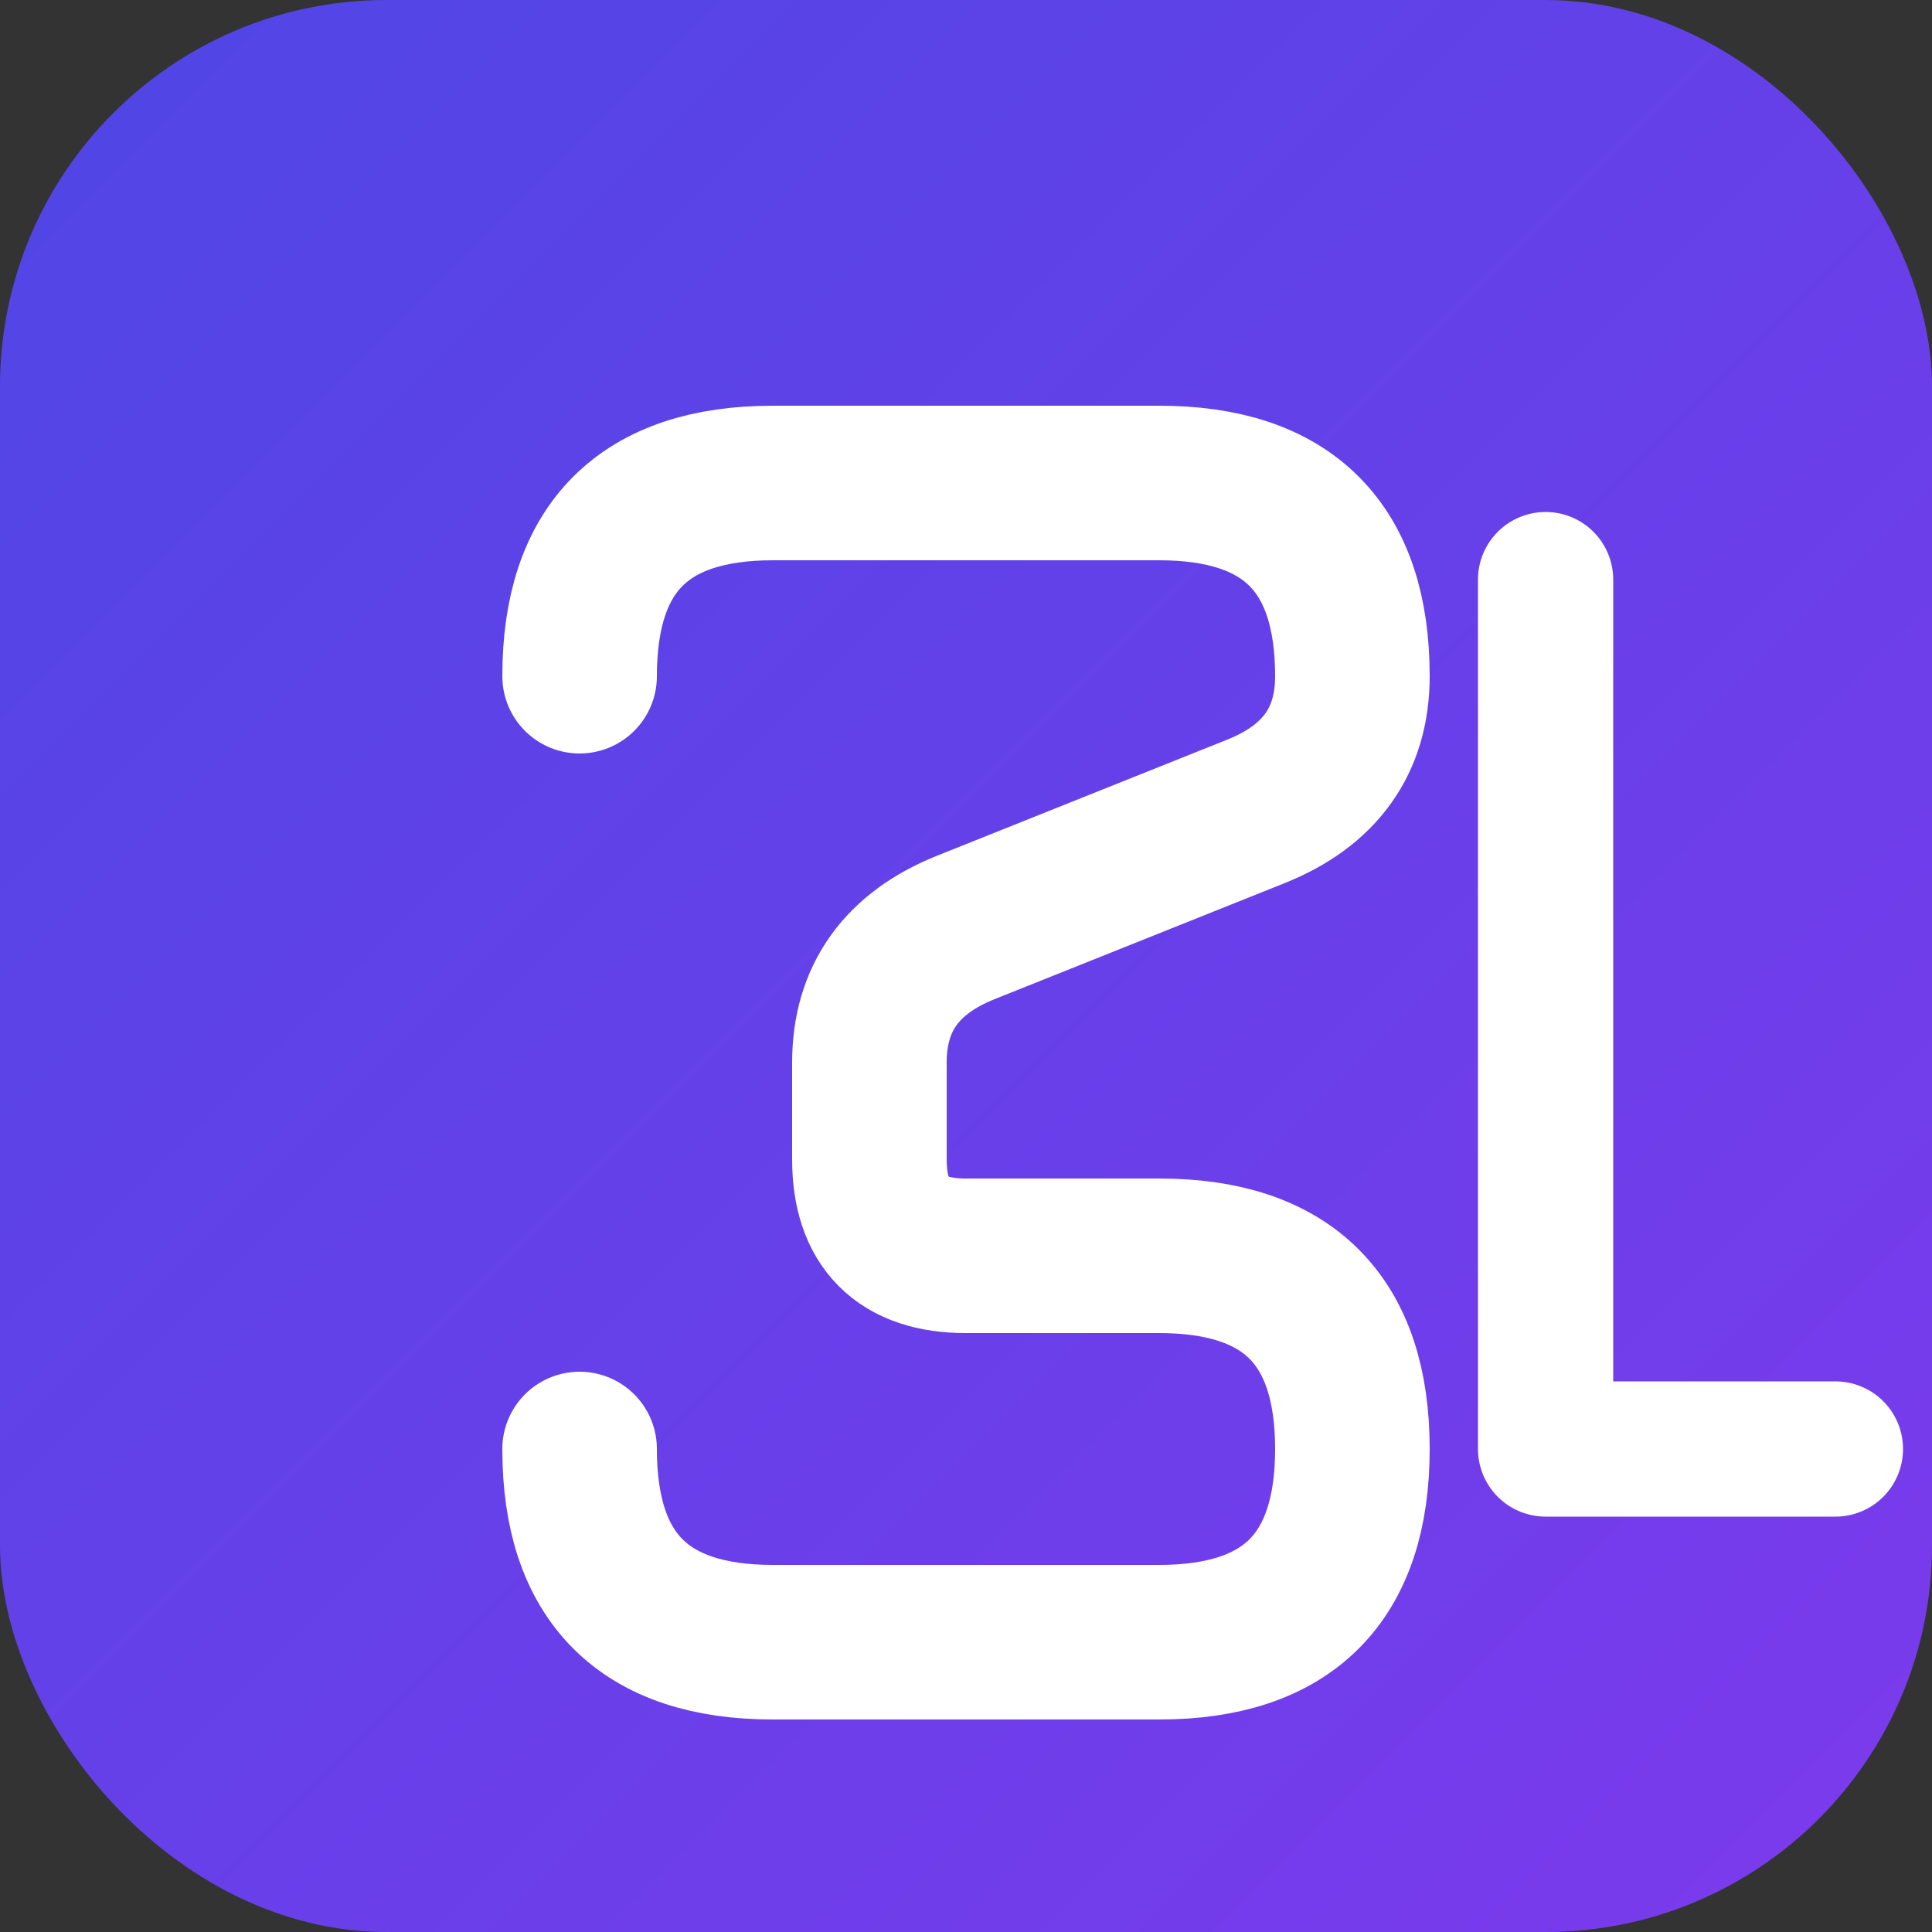 <svg xmlns="http://www.w3.org/2000/svg" viewBox="0 0 100 100">
  <rect x="0" y="0" width="100" height="100" fill="#333333" stroke="none"/>
  <defs>
    <linearGradient id="grad1" x1="0%" y1="0%" x2="100%" y2="100%">
      <stop offset="0%" style="stop-color:#4F46E5;stop-opacity:1" />
      <stop offset="100%" style="stop-color:#7C3AED;stop-opacity:1" />
    </linearGradient>
  </defs>
  
  <!-- Background -->
  <rect width="100" height="100" rx="20" fill="url(#grad1)"/>
  
  <!-- Letter S -->
  <path d="M 30 35 Q 30 25 40 25 L 60 25 Q 70 25 70 35 Q 70 40 65 42 L 50 48 Q 45 50 45 55 L 45 60 Q 45 65 50 65 L 60 65 Q 70 65 70 75 Q 70 85 60 85 L 40 85 Q 30 85 30 75" 
        fill="none" 
        stroke="white" 
        stroke-width="8" 
        stroke-linecap="round" 
        stroke-linejoin="round"/>
  
  <!-- Letter L -->
  <path d="M 80 30 L 80 75 L 95 75" 
        fill="none" 
        stroke="white" 
        stroke-width="7" 
        stroke-linecap="round" 
        stroke-linejoin="round"/>
</svg>